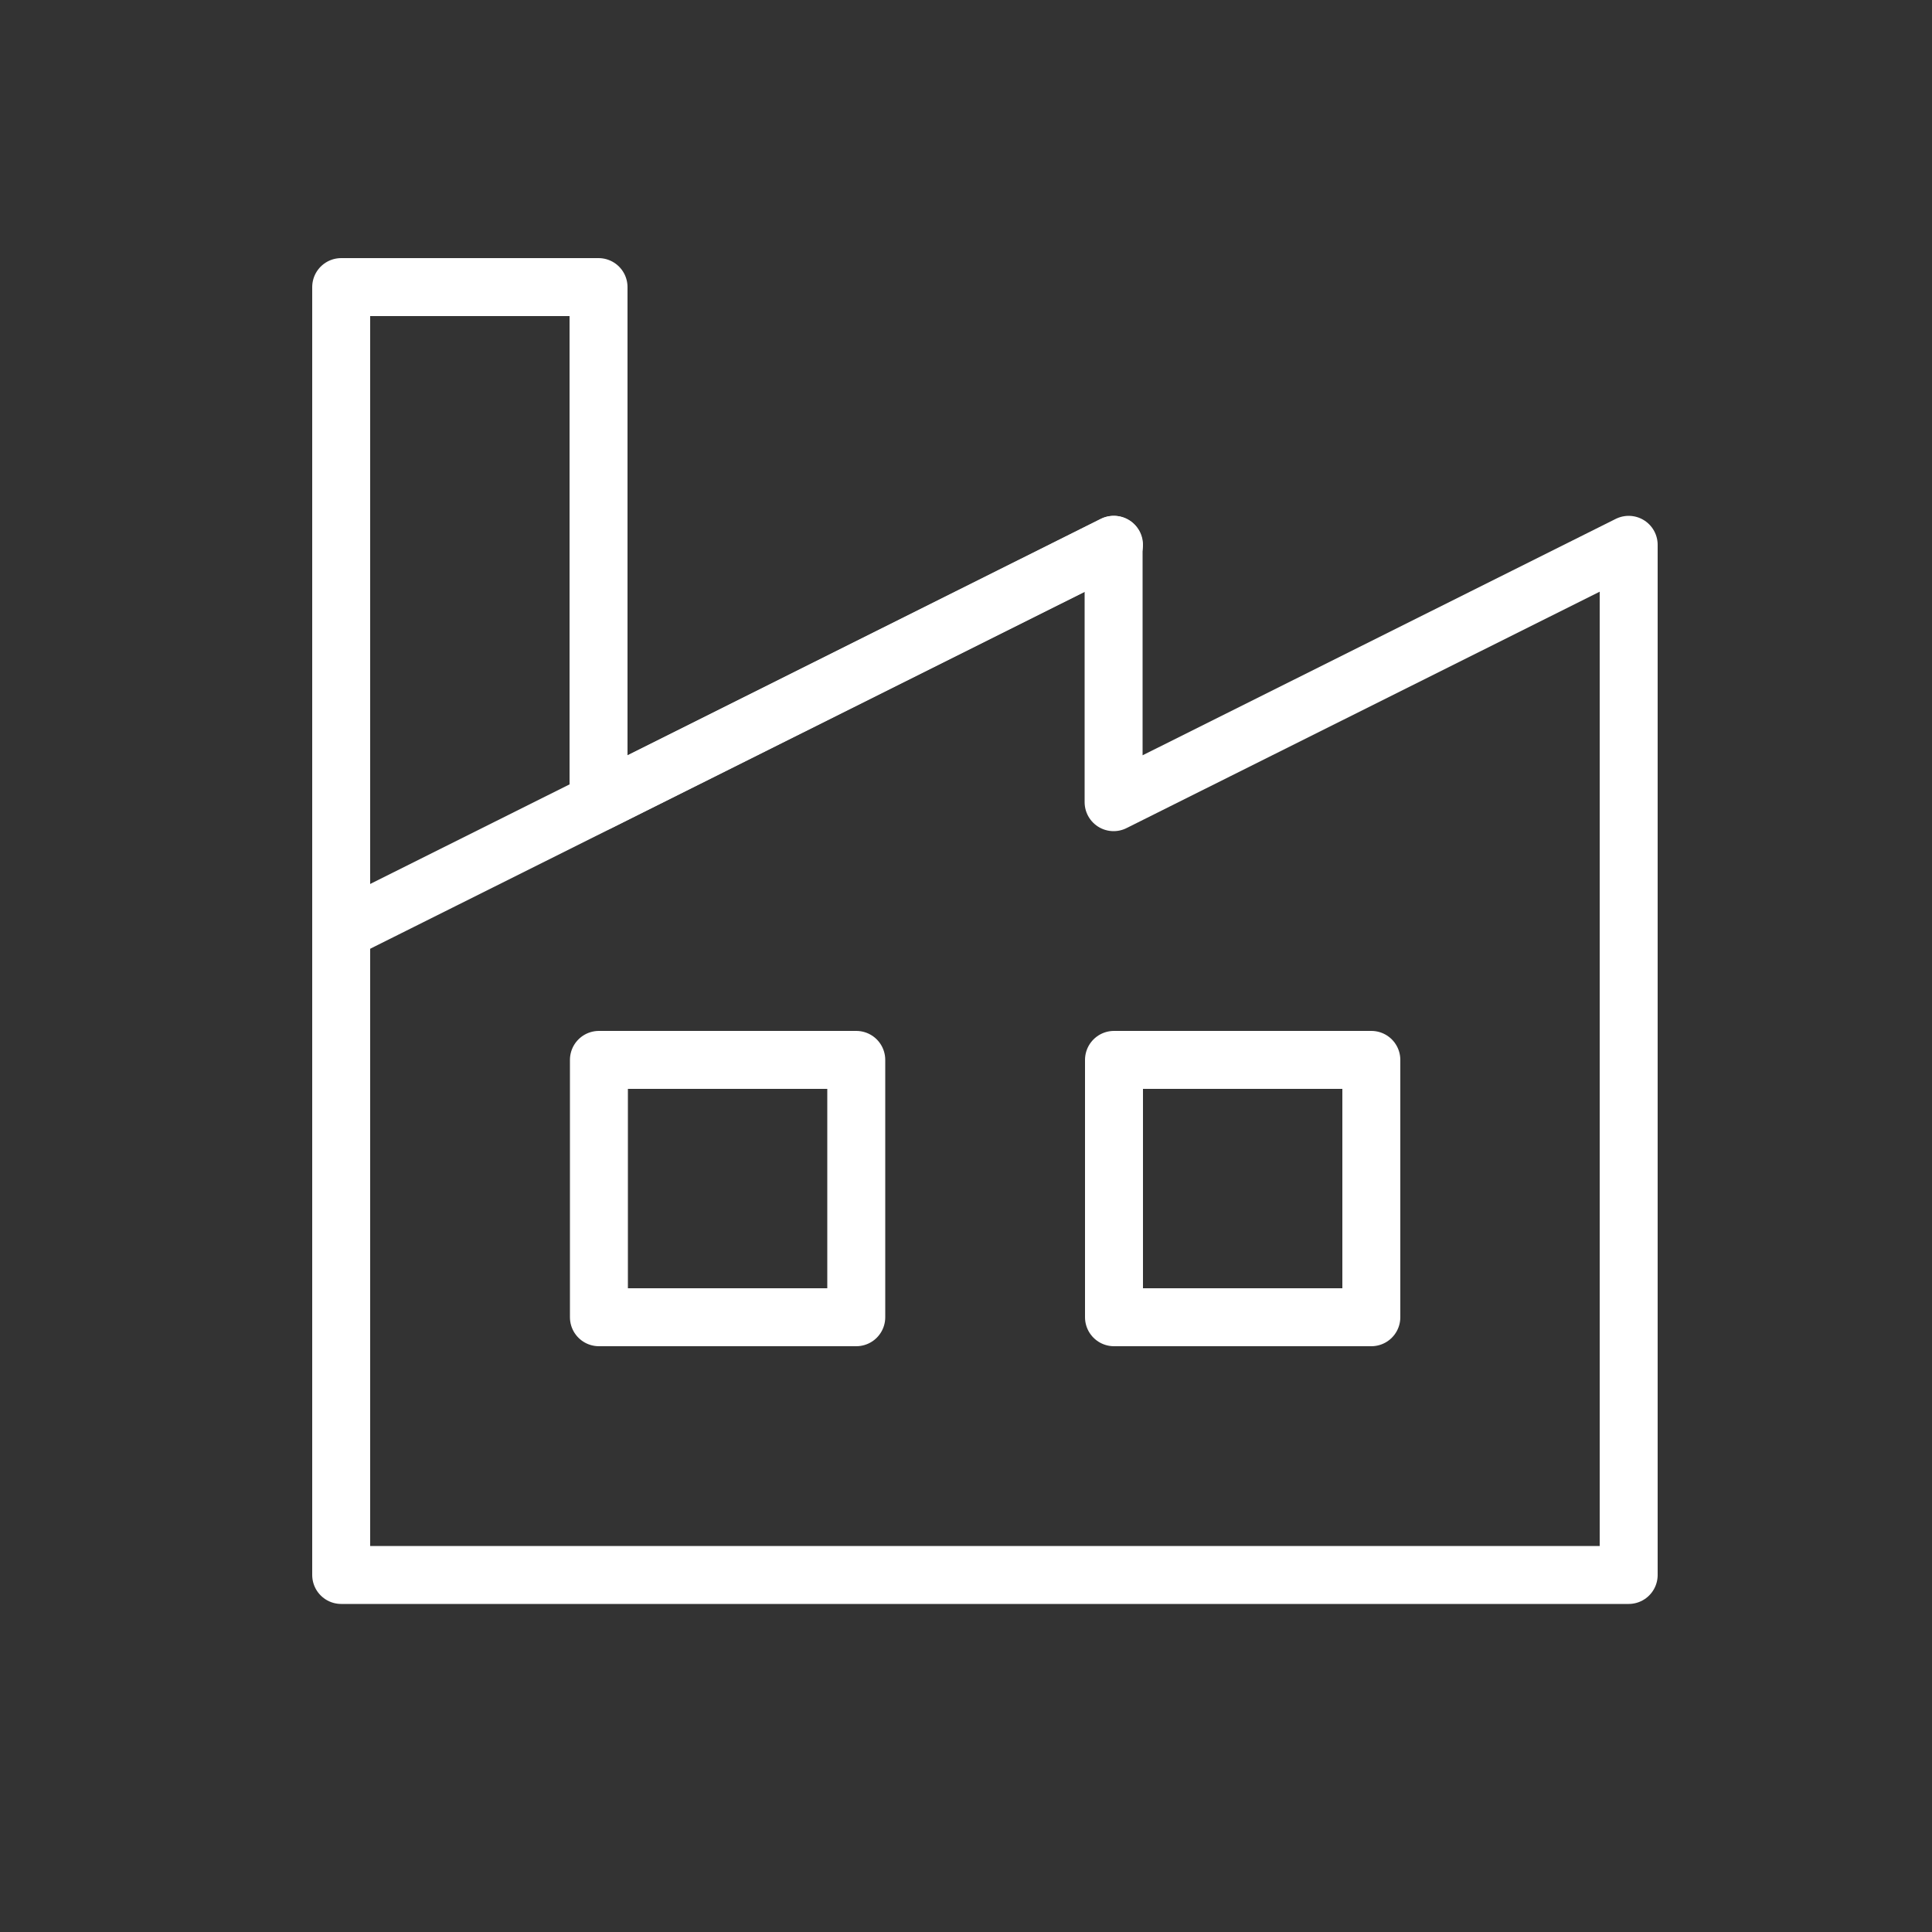 <svg fill="white" viewBox="0 0 50 50" xmlns="http://www.w3.org/2000/svg" data-name="Ebene 1" id="Ebene_1" height="200" width="200">
  <rect x="0" y="0" width="50" height="50" fill="#333333" stroke="none"/>
  <defs>
    <style>
      .cls-1 {
        fill: none;
        stroke: #fff;
        stroke-linecap: round;
        stroke-linejoin: round;
        stroke-width: 1.5px;
      }
    </style>
  </defs>
  <path d="M8.83,40.76V7.43h6.66v13.33l13.33-6.66v6.66l13.33-6.66v26.66H8.83Z" class="cls-1"></path>
  <path d="M22.16,27.43h-6.66v6.66h6.66v-6.66Z" class="cls-1"></path>
  <path d="M35.49,27.43h-6.66v6.66h6.66v-6.66Z" class="cls-1"></path>
  <line y2="24.09" x2="8.83" y1="14.1" x1="28.83" class="cls-1"></line>
</svg>